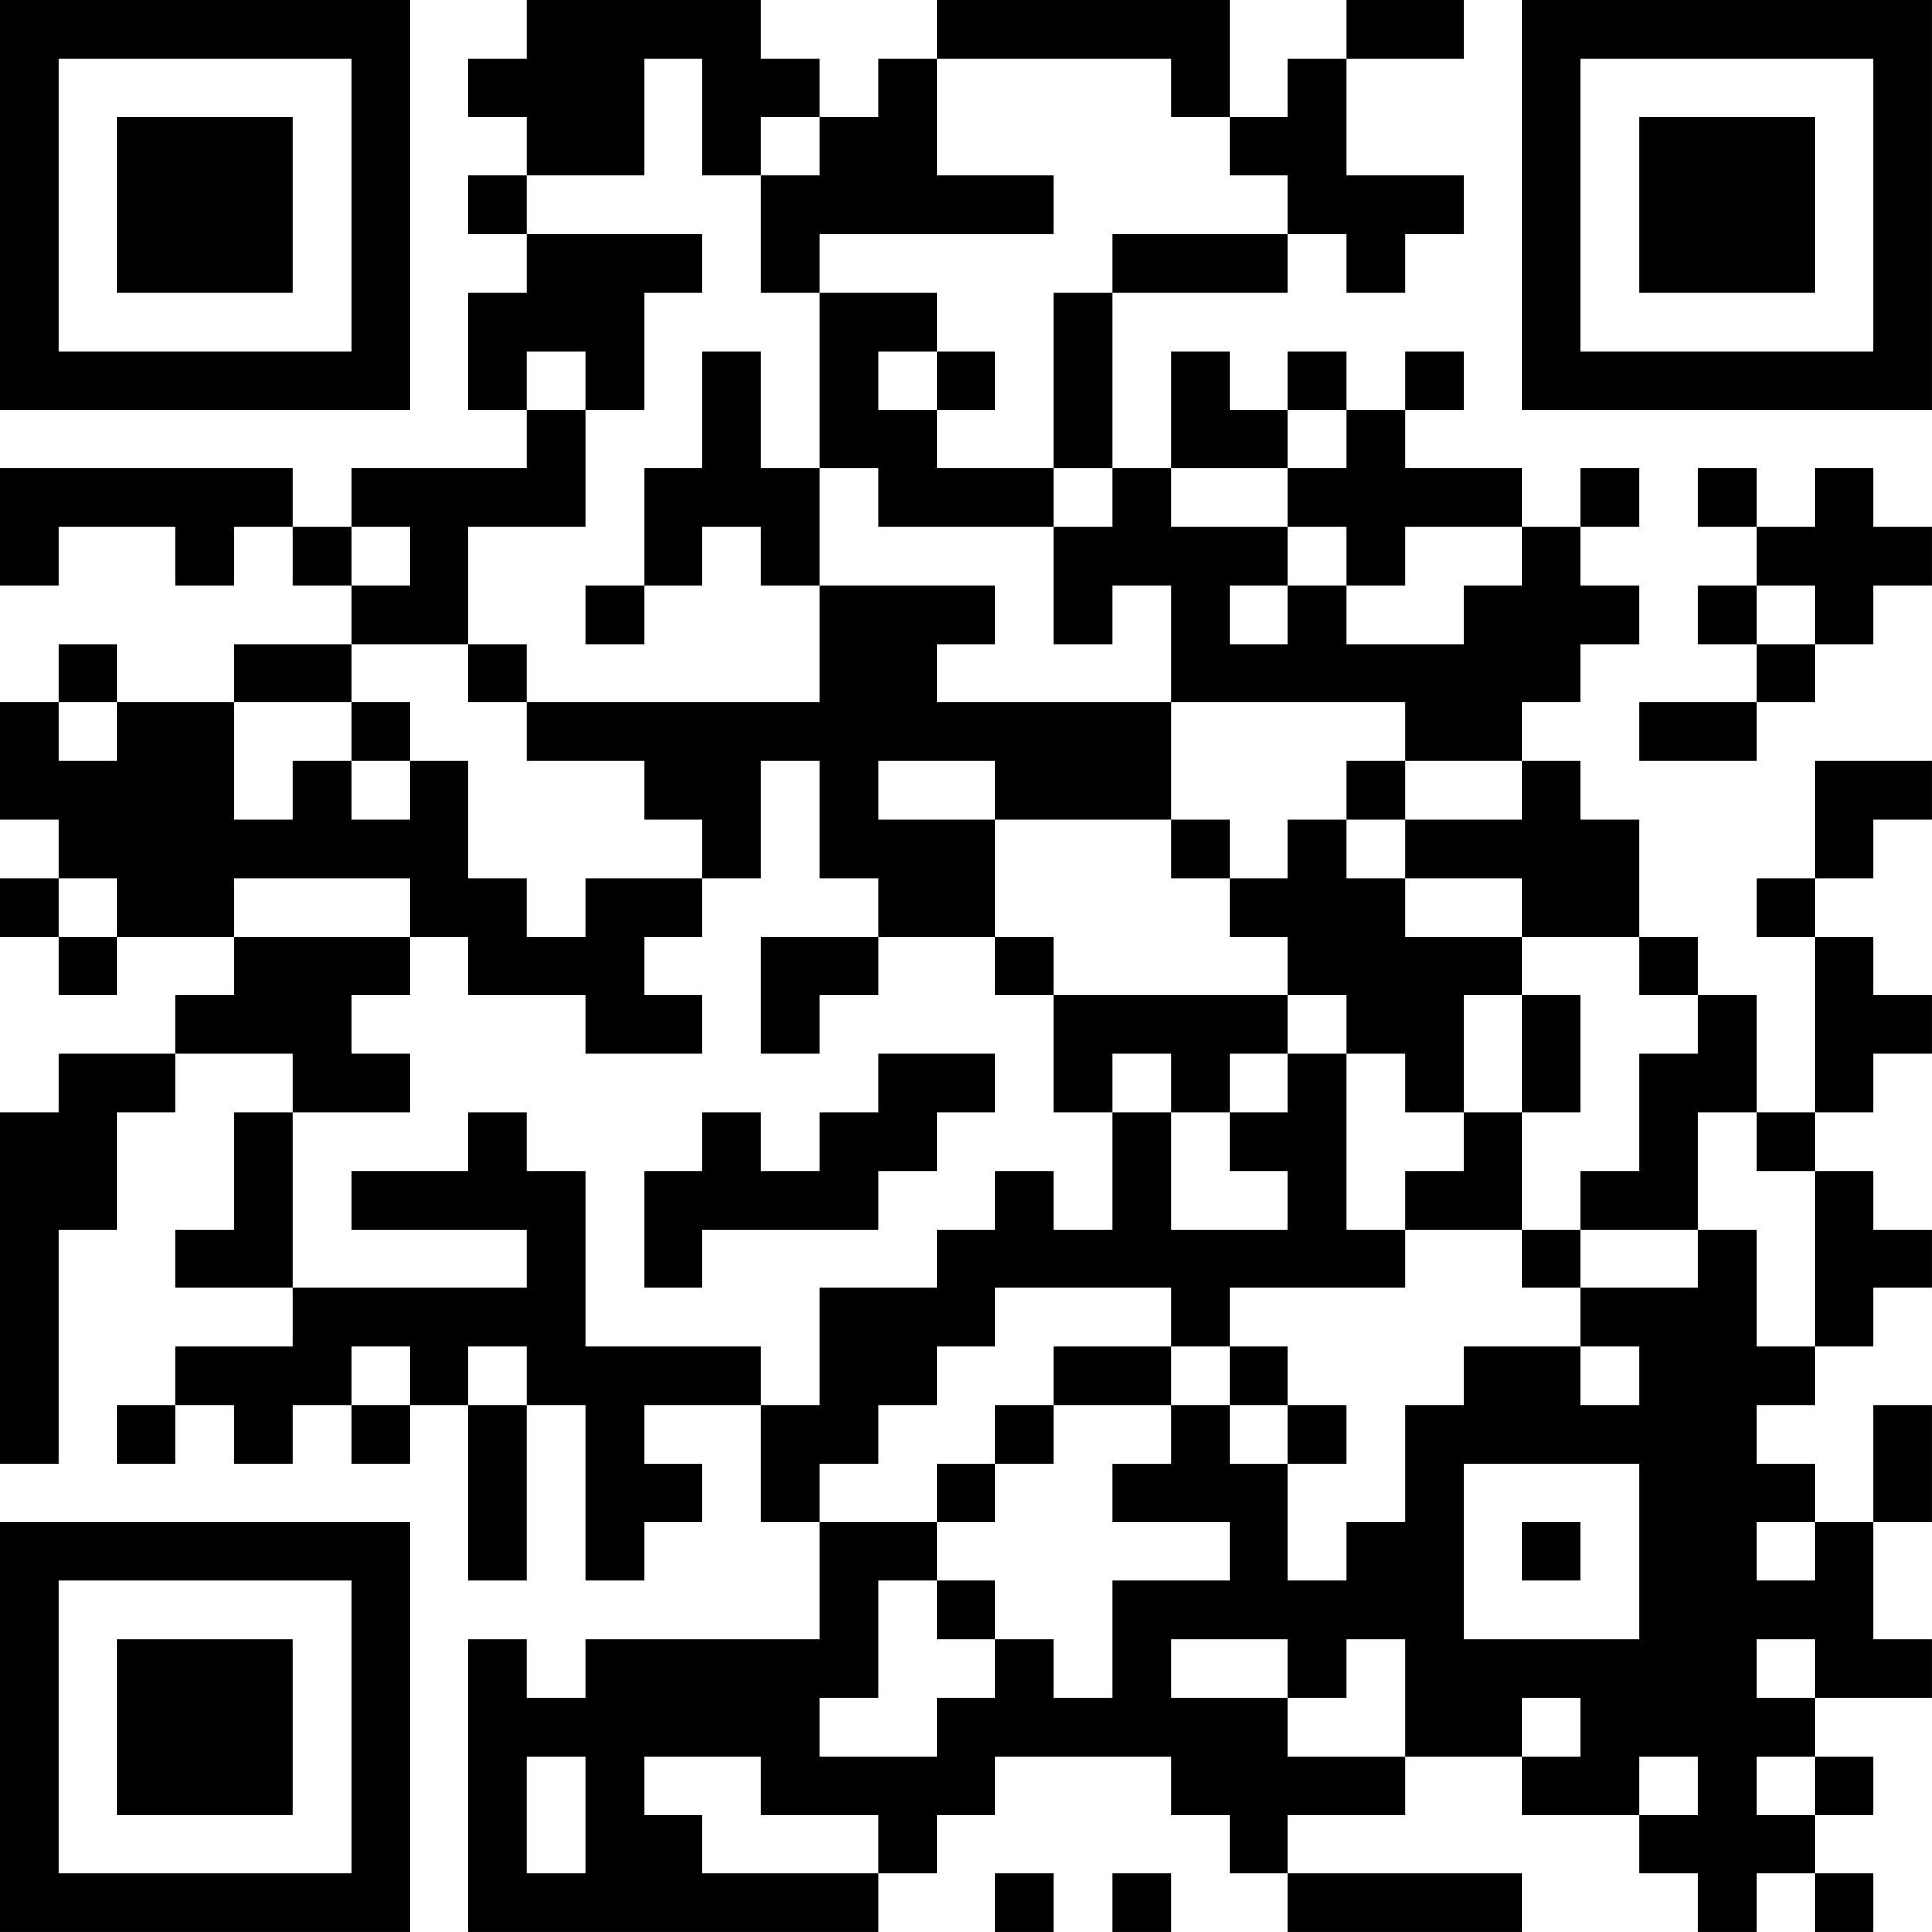 <?xml version="1.0" encoding="UTF-8"?>
<svg xmlns="http://www.w3.org/2000/svg" version="1.1" width="400" height="400" viewBox="0 0 400 400"><rect x="0" y="0" width="400" height="400" fill="#ffffff"/><g transform="scale(12.121)"><g transform="translate(0,0)"><path fill-rule="evenodd" d="M9 0L9 1L8 1L8 2L9 2L9 3L8 3L8 4L9 4L9 5L8 5L8 7L9 7L9 8L6 8L6 9L5 9L5 8L0 8L0 10L1 10L1 9L3 9L3 10L4 10L4 9L5 9L5 10L6 10L6 11L4 11L4 12L2 12L2 11L1 11L1 12L0 12L0 14L1 14L1 15L0 15L0 16L1 16L1 17L2 17L2 16L4 16L4 17L3 17L3 18L1 18L1 19L0 19L0 25L1 25L1 21L2 21L2 19L3 19L3 18L5 18L5 19L4 19L4 21L3 21L3 22L5 22L5 23L3 23L3 24L2 24L2 25L3 25L3 24L4 24L4 25L5 25L5 24L6 24L6 25L7 25L7 24L8 24L8 27L9 27L9 24L10 24L10 27L11 27L11 26L12 26L12 25L11 25L11 24L13 24L13 26L14 26L14 28L10 28L10 29L9 29L9 28L8 28L8 33L15 33L15 32L16 32L16 31L17 31L17 30L20 30L20 31L21 31L21 32L22 32L22 33L26 33L26 32L22 32L22 31L24 31L24 30L26 30L26 31L28 31L28 32L29 32L29 33L30 33L30 32L31 32L31 33L32 33L32 32L31 32L31 31L32 31L32 30L31 30L31 29L33 29L33 28L32 28L32 26L33 26L33 24L32 24L32 26L31 26L31 25L30 25L30 24L31 24L31 23L32 23L32 22L33 22L33 21L32 21L32 20L31 20L31 19L32 19L32 18L33 18L33 17L32 17L32 16L31 16L31 15L32 15L32 14L33 14L33 13L31 13L31 15L30 15L30 16L31 16L31 19L30 19L30 17L29 17L29 16L28 16L28 14L27 14L27 13L26 13L26 12L27 12L27 11L28 11L28 10L27 10L27 9L28 9L28 8L27 8L27 9L26 9L26 8L24 8L24 7L25 7L25 6L24 6L24 7L23 7L23 6L22 6L22 7L21 7L21 6L20 6L20 8L19 8L19 5L22 5L22 4L23 4L23 5L24 5L24 4L25 4L25 3L23 3L23 1L25 1L25 0L23 0L23 1L22 1L22 2L21 2L21 0L16 0L16 1L15 1L15 2L14 2L14 1L13 1L13 0ZM11 1L11 3L9 3L9 4L12 4L12 5L11 5L11 7L10 7L10 6L9 6L9 7L10 7L10 9L8 9L8 11L6 11L6 12L4 12L4 14L5 14L5 13L6 13L6 14L7 14L7 13L8 13L8 15L9 15L9 16L10 16L10 15L12 15L12 16L11 16L11 17L12 17L12 18L10 18L10 17L8 17L8 16L7 16L7 15L4 15L4 16L7 16L7 17L6 17L6 18L7 18L7 19L5 19L5 22L9 22L9 21L6 21L6 20L8 20L8 19L9 19L9 20L10 20L10 23L13 23L13 24L14 24L14 22L16 22L16 21L17 21L17 20L18 20L18 21L19 21L19 19L20 19L20 21L22 21L22 20L21 20L21 19L22 19L22 18L23 18L23 21L24 21L24 22L21 22L21 23L20 23L20 22L17 22L17 23L16 23L16 24L15 24L15 25L14 25L14 26L16 26L16 27L15 27L15 29L14 29L14 30L16 30L16 29L17 29L17 28L18 28L18 29L19 29L19 27L21 27L21 26L19 26L19 25L20 25L20 24L21 24L21 25L22 25L22 27L23 27L23 26L24 26L24 24L25 24L25 23L27 23L27 24L28 24L28 23L27 23L27 22L29 22L29 21L30 21L30 23L31 23L31 20L30 20L30 19L29 19L29 21L27 21L27 20L28 20L28 18L29 18L29 17L28 17L28 16L26 16L26 15L24 15L24 14L26 14L26 13L24 13L24 12L20 12L20 10L19 10L19 11L18 11L18 9L19 9L19 8L18 8L18 5L19 5L19 4L22 4L22 3L21 3L21 2L20 2L20 1L16 1L16 3L18 3L18 4L14 4L14 5L13 5L13 3L14 3L14 2L13 2L13 3L12 3L12 1ZM14 5L14 8L13 8L13 6L12 6L12 8L11 8L11 10L10 10L10 11L11 11L11 10L12 10L12 9L13 9L13 10L14 10L14 12L9 12L9 11L8 11L8 12L9 12L9 13L11 13L11 14L12 14L12 15L13 15L13 13L14 13L14 15L15 15L15 16L13 16L13 18L14 18L14 17L15 17L15 16L17 16L17 17L18 17L18 19L19 19L19 18L20 18L20 19L21 19L21 18L22 18L22 17L23 17L23 18L24 18L24 19L25 19L25 20L24 20L24 21L26 21L26 22L27 22L27 21L26 21L26 19L27 19L27 17L26 17L26 16L24 16L24 15L23 15L23 14L24 14L24 13L23 13L23 14L22 14L22 15L21 15L21 14L20 14L20 12L16 12L16 11L17 11L17 10L14 10L14 8L15 8L15 9L18 9L18 8L16 8L16 7L17 7L17 6L16 6L16 5ZM15 6L15 7L16 7L16 6ZM22 7L22 8L20 8L20 9L22 9L22 10L21 10L21 11L22 11L22 10L23 10L23 11L25 11L25 10L26 10L26 9L24 9L24 10L23 10L23 9L22 9L22 8L23 8L23 7ZM29 8L29 9L30 9L30 10L29 10L29 11L30 11L30 12L28 12L28 13L30 13L30 12L31 12L31 11L32 11L32 10L33 10L33 9L32 9L32 8L31 8L31 9L30 9L30 8ZM6 9L6 10L7 10L7 9ZM30 10L30 11L31 11L31 10ZM1 12L1 13L2 13L2 12ZM6 12L6 13L7 13L7 12ZM15 13L15 14L17 14L17 16L18 16L18 17L22 17L22 16L21 16L21 15L20 15L20 14L17 14L17 13ZM1 15L1 16L2 16L2 15ZM25 17L25 19L26 19L26 17ZM15 18L15 19L14 19L14 20L13 20L13 19L12 19L12 20L11 20L11 22L12 22L12 21L15 21L15 20L16 20L16 19L17 19L17 18ZM6 23L6 24L7 24L7 23ZM8 23L8 24L9 24L9 23ZM18 23L18 24L17 24L17 25L16 25L16 26L17 26L17 25L18 25L18 24L20 24L20 23ZM21 23L21 24L22 24L22 25L23 25L23 24L22 24L22 23ZM25 25L25 28L28 28L28 25ZM26 26L26 27L27 27L27 26ZM30 26L30 27L31 27L31 26ZM16 27L16 28L17 28L17 27ZM20 28L20 29L22 29L22 30L24 30L24 28L23 28L23 29L22 29L22 28ZM30 28L30 29L31 29L31 28ZM26 29L26 30L27 30L27 29ZM9 30L9 32L10 32L10 30ZM11 30L11 31L12 31L12 32L15 32L15 31L13 31L13 30ZM28 30L28 31L29 31L29 30ZM30 30L30 31L31 31L31 30ZM17 32L17 33L18 33L18 32ZM19 32L19 33L20 33L20 32ZM0 0L0 7L7 7L7 0ZM1 1L1 6L6 6L6 1ZM2 2L2 5L5 5L5 2ZM26 0L26 7L33 7L33 0ZM27 1L27 6L32 6L32 1ZM28 2L28 5L31 5L31 2ZM0 26L0 33L7 33L7 26ZM1 27L1 32L6 32L6 27ZM2 28L2 31L5 31L5 28Z" fill="#000000"/></g></g></svg>
